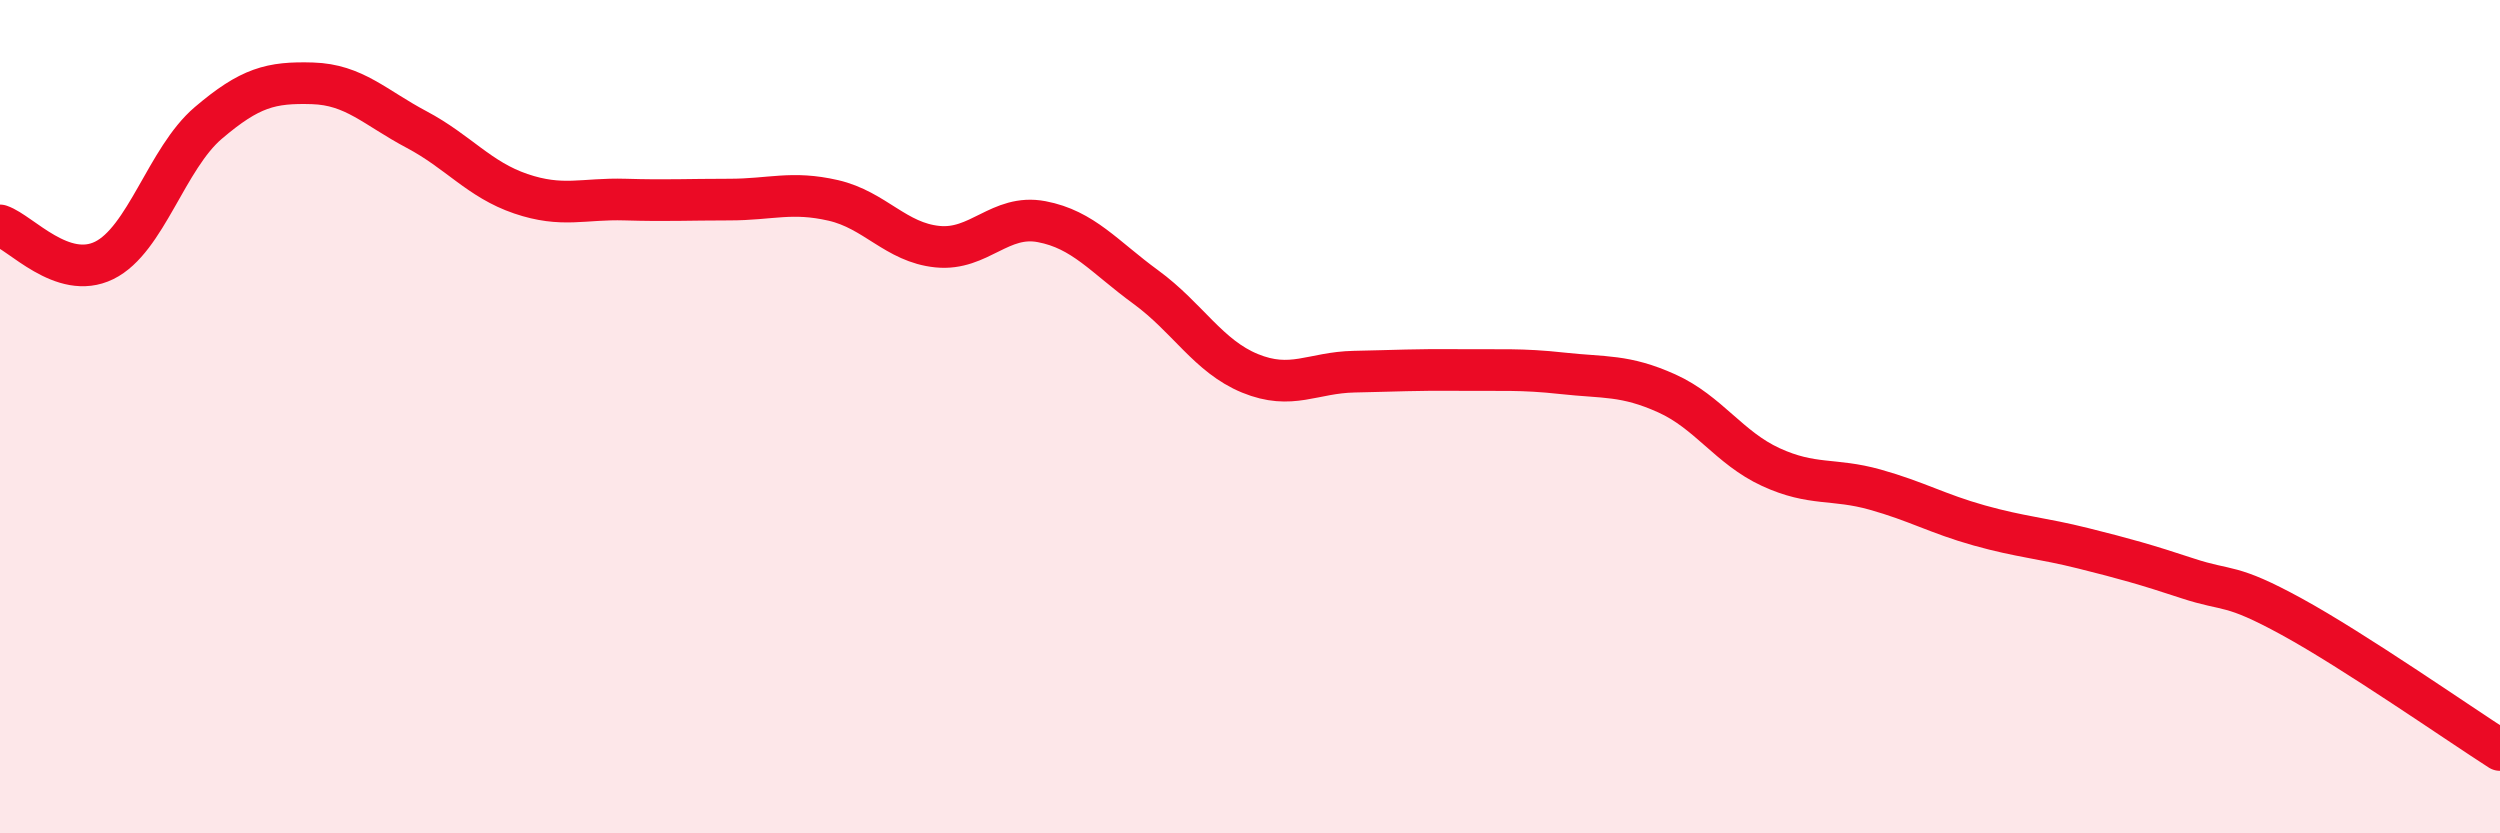 
    <svg width="60" height="20" viewBox="0 0 60 20" xmlns="http://www.w3.org/2000/svg">
      <path
        d="M 0,5.41 C 0.5,5.58 1.5,6.74 2.5,6.25 C 3.5,5.76 4,3.8 5,2.95 C 6,2.1 6.5,1.97 7.5,2 C 8.5,2.03 9,2.58 10,3.11 C 11,3.64 11.5,4.31 12.5,4.65 C 13.5,4.99 14,4.76 15,4.79 C 16,4.82 16.5,4.79 17.5,4.79 C 18.5,4.79 19,4.58 20,4.81 C 21,5.04 21.5,5.82 22.5,5.92 C 23.5,6.02 24,5.13 25,5.32 C 26,5.51 26.5,6.16 27.5,6.89 C 28.5,7.62 29,8.55 30,8.96 C 31,9.37 31.5,8.94 32.5,8.92 C 33.5,8.9 34,8.87 35,8.88 C 36,8.89 36.5,8.85 37.5,8.96 C 38.5,9.07 39,8.99 40,9.44 C 41,9.89 41.5,10.75 42.5,11.21 C 43.5,11.67 44,11.47 45,11.75 C 46,12.03 46.5,12.33 47.5,12.61 C 48.5,12.89 49,12.91 50,13.16 C 51,13.41 51.5,13.55 52.5,13.88 C 53.5,14.21 53.5,13.98 55,14.8 C 56.5,15.62 59,17.36 60,18L60 20L0 20Z"
        fill="#EB0A25"
        opacity="0.1"
        stroke-linecap="round"
        stroke-linejoin="round"
      />
      <path
        d="M 0,5.41 C 0.5,5.58 1.5,6.74 2.5,6.25 C 3.5,5.76 4,3.8 5,2.95 C 6,2.1 6.5,1.97 7.5,2 C 8.5,2.03 9,2.58 10,3.11 C 11,3.64 11.5,4.31 12.5,4.65 C 13.5,4.99 14,4.76 15,4.79 C 16,4.82 16.5,4.79 17.5,4.79 C 18.5,4.79 19,4.58 20,4.81 C 21,5.04 21.5,5.82 22.5,5.92 C 23.5,6.02 24,5.13 25,5.32 C 26,5.51 26.5,6.16 27.5,6.89 C 28.5,7.62 29,8.55 30,8.96 C 31,9.37 31.5,8.94 32.5,8.92 C 33.5,8.9 34,8.87 35,8.88 C 36,8.89 36.5,8.85 37.5,8.96 C 38.5,9.07 39,8.99 40,9.44 C 41,9.89 41.5,10.75 42.5,11.21 C 43.5,11.67 44,11.47 45,11.75 C 46,12.03 46.5,12.33 47.5,12.61 C 48.5,12.89 49,12.91 50,13.16 C 51,13.41 51.5,13.55 52.5,13.88 C 53.5,14.21 53.5,13.98 55,14.8 C 56.5,15.62 59,17.36 60,18"
        stroke="#EB0A25"
        stroke-width="1"
        fill="none"
        stroke-linecap="round"
        stroke-linejoin="round"
      />
    </svg>
  